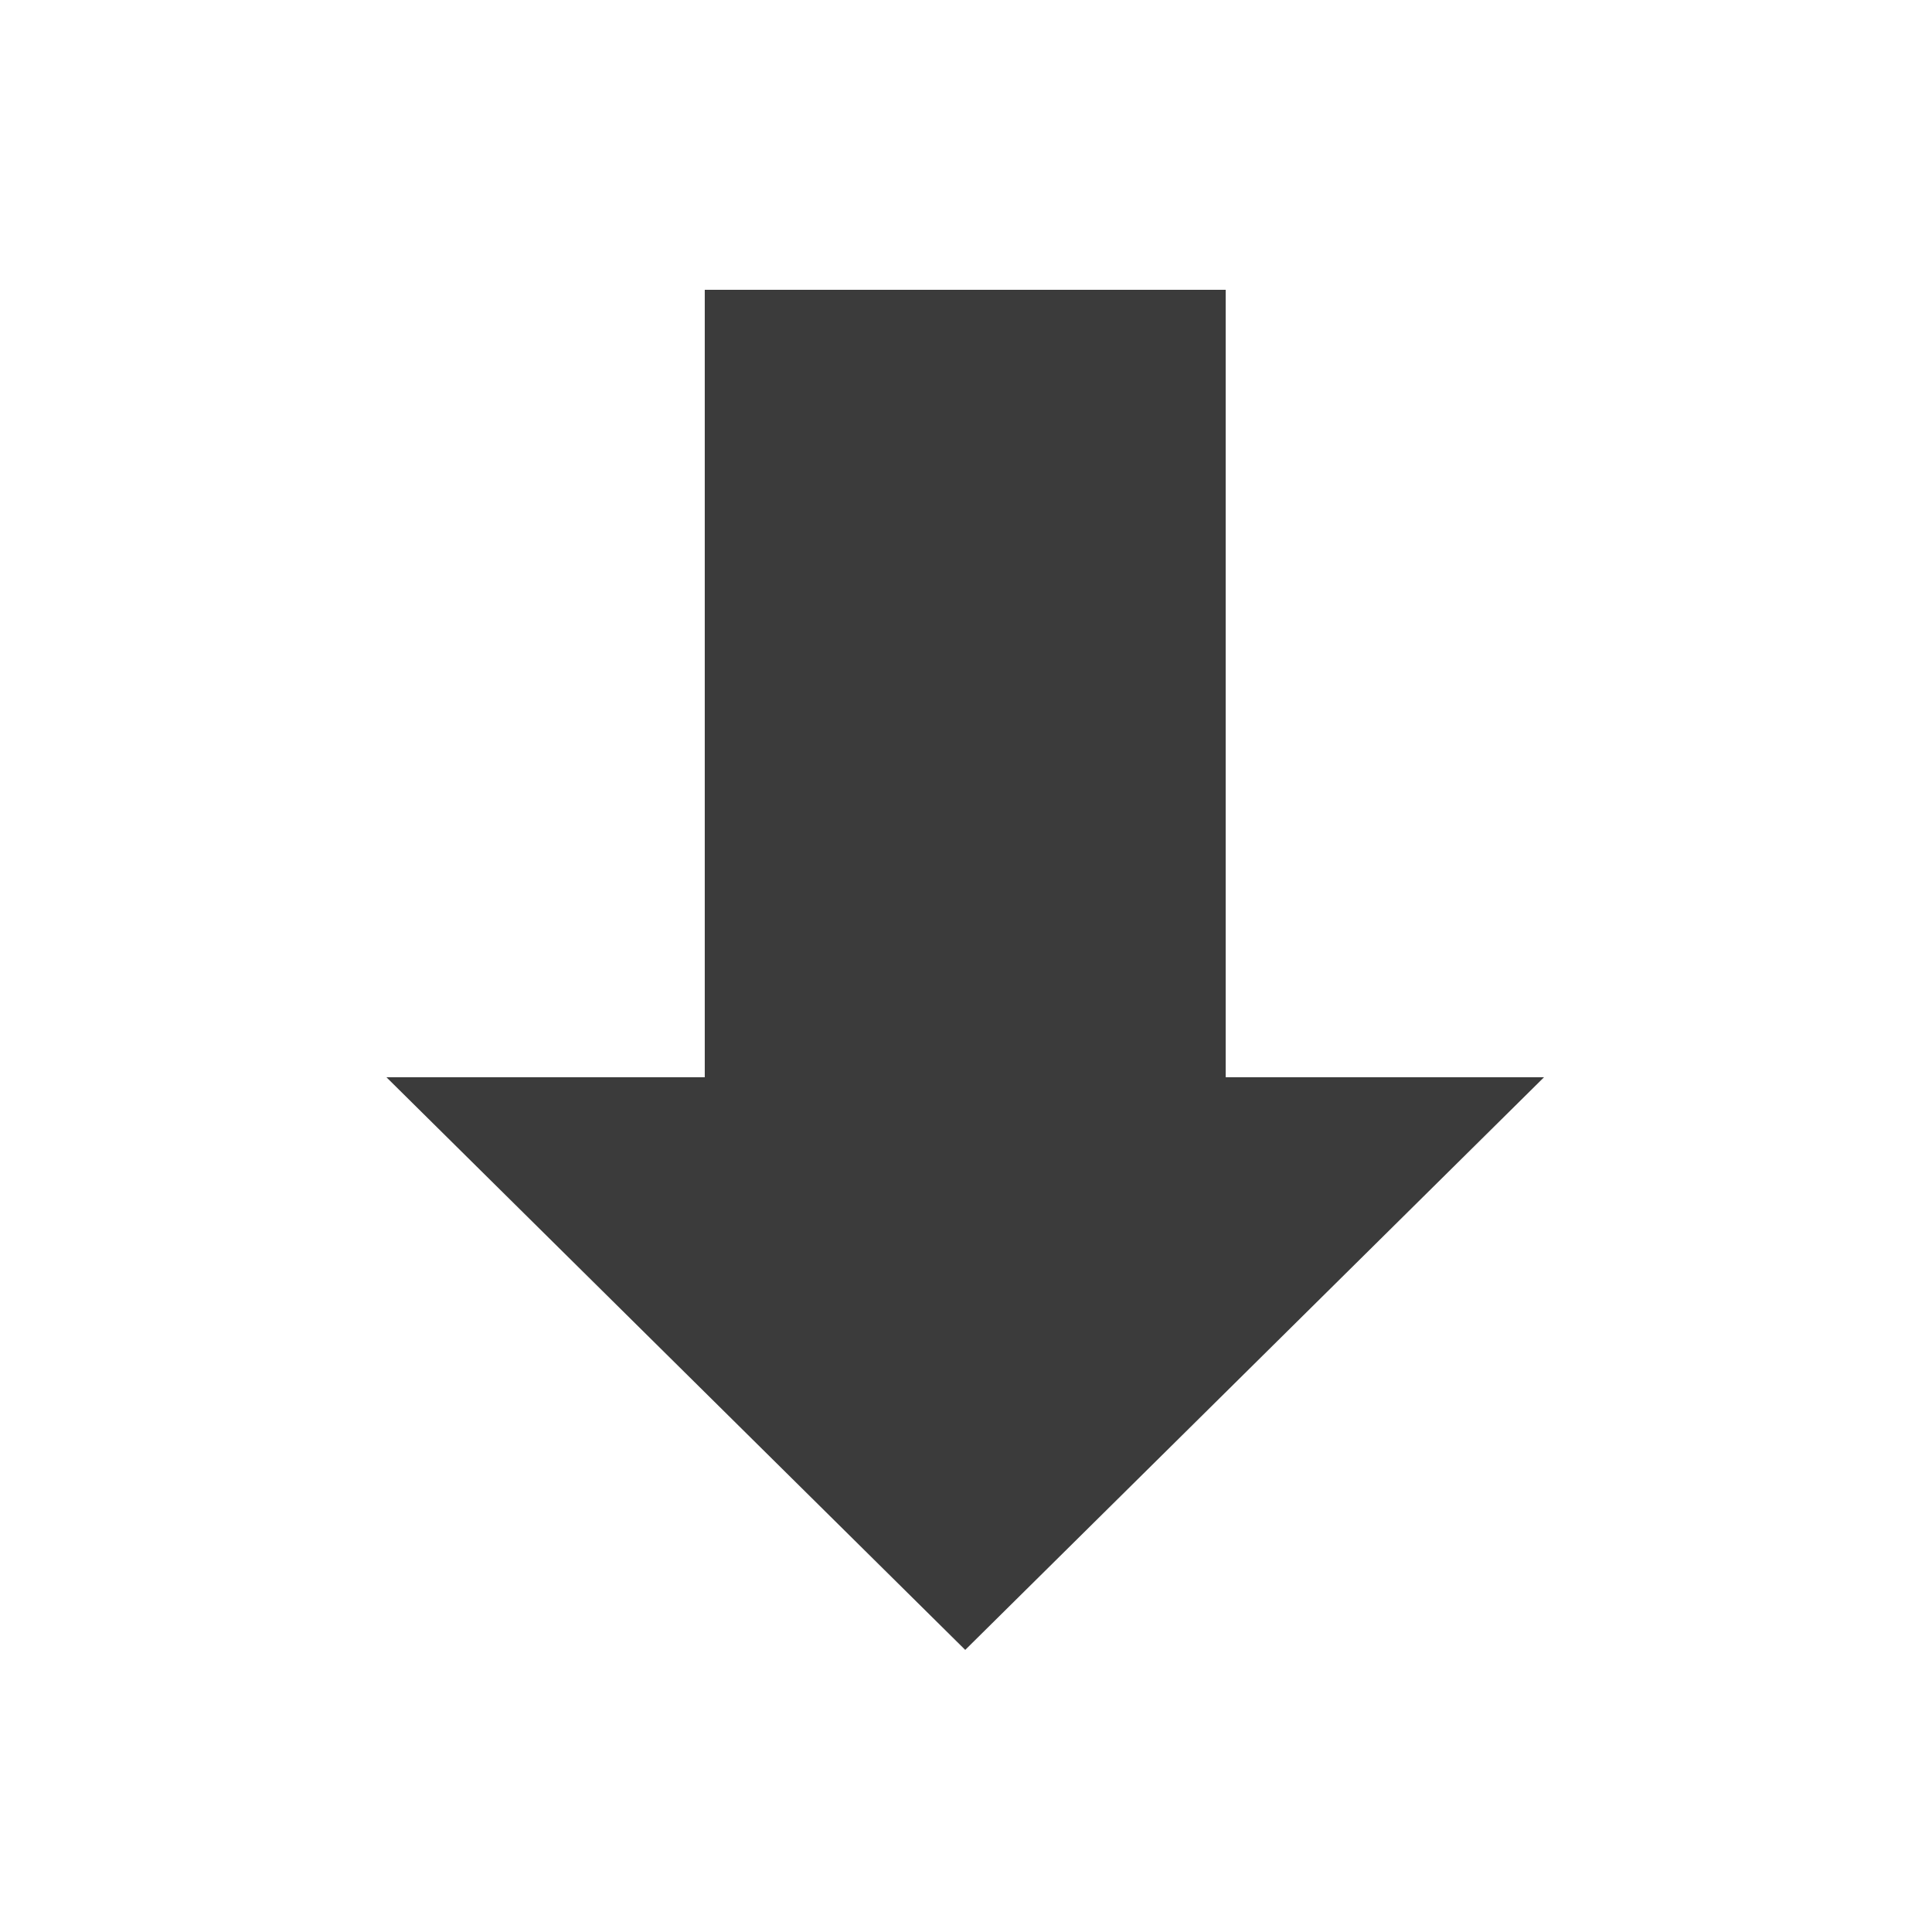 <svg width="120" height="120" viewBox="0 0 120 120" fill="none" xmlns="http://www.w3.org/2000/svg">
<path d="M59.952 102.478V18H43.774V66.908H24L59.952 102.478Z" fill="#3B3B3B"/>
<path d="M59.952 102.478V18H76.13V66.908H95.904L59.952 102.478Z" fill="#3B3B3B"/>
</svg>
